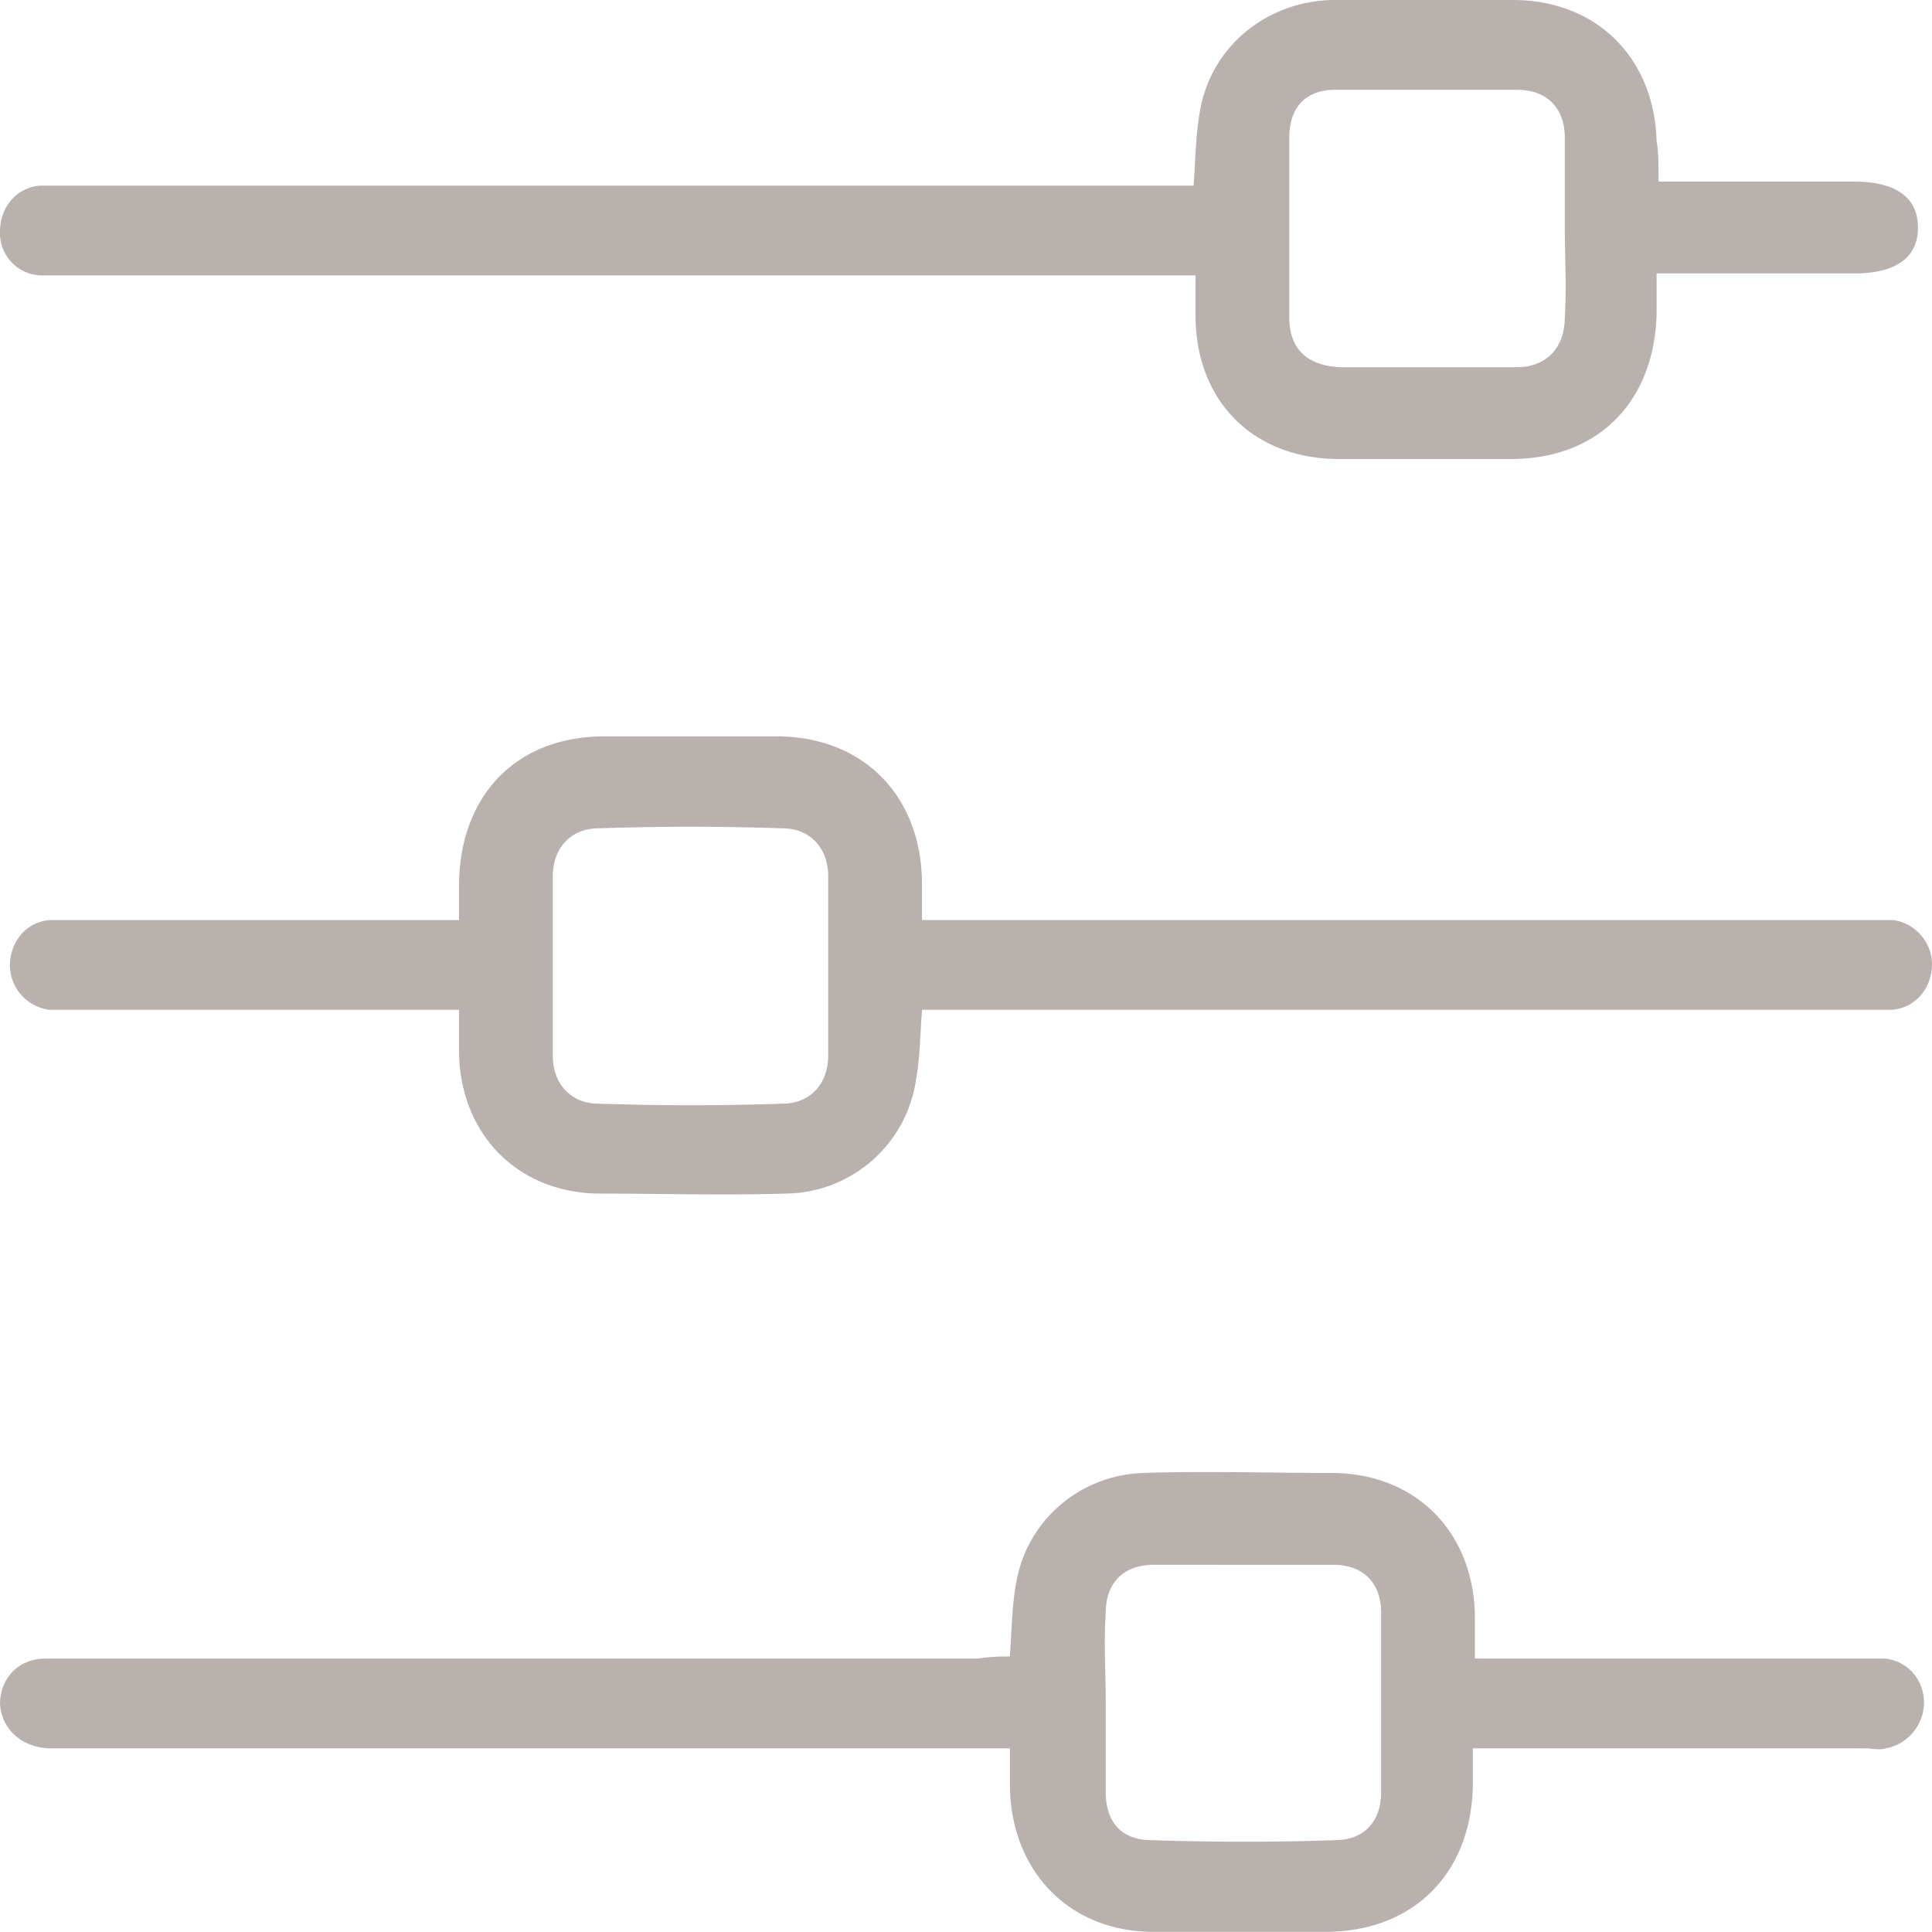 <svg width="15" height="15" fill="none" xmlns="http://www.w3.org/2000/svg"><path d="M7.159 7.841c-.016.201-.016.372-.047.542a1.033 1.033 0 01-1.022.884c-.48.015-.961 0-1.426 0-.635 0-1.085-.45-1.1-1.085V7.84H.387a.35.35 0 01-.31-.341c0-.186.124-.34.31-.356h3.177v-.295c.015-.682.45-1.131 1.13-1.131h1.334c.666 0 1.115.45 1.13 1.116v.31h7.532c.17.015.31.17.31.34 0 .186-.124.341-.31.357H7.159zM6.43 7.5v-.697c0-.217-.139-.372-.356-.372-.48-.016-.96-.016-1.426 0-.217 0-.356.155-.356.372v1.394c0 .217.14.372.356.372.48.016.961.016 1.426 0 .217 0 .356-.155.356-.372V7.5zm1.41 5.361c.016-.201.016-.387.047-.557.078-.496.496-.853.992-.868.48-.016.96 0 1.457 0 .65 0 1.1.45 1.115 1.1v.341h3.177c.186.015.31.17.31.34a.365.365 0 01-.294.357c-.062.016-.109 0-.17 0h-3.039v.295c-.015.681-.465 1.13-1.147 1.13H8.957c-.651 0-1.1-.464-1.116-1.115v-.31H.372c-.217-.015-.357-.155-.372-.34 0-.202.14-.357.356-.357h7.237c.108-.016.17-.016.248-.016zm.745.357v.697c0 .233.124.372.356.372.48.016.96.016 1.426 0 .217 0 .356-.14.356-.372v-1.394c0-.233-.14-.372-.372-.372H8.957c-.233 0-.372.14-.372.372-.016.232 0 .464 0 .697zM12.877 1.41h1.519c.325 0 .495.124.495.357 0 .232-.17.356-.495.356h-1.534v.31c-.016.682-.45 1.131-1.132 1.131h-1.332c-.667 0-1.116-.45-1.116-1.116v-.31H.31a.328.328 0 01-.31-.34c0-.186.124-.341.31-.357h8.957c.015-.201.015-.372.046-.558C9.39.372 9.824.015 10.336 0h1.41c.65 0 1.1.45 1.116 1.1.015.078.015.17.015.31zm-.728.357v-.698c0-.232-.14-.372-.372-.372h-1.41c-.233 0-.357.14-.357.372v1.395c0 .248.14.372.388.387h1.379c.232 0 .372-.155.372-.387.015-.248 0-.465 0-.697z" fill="#B9B1AD"/></svg>